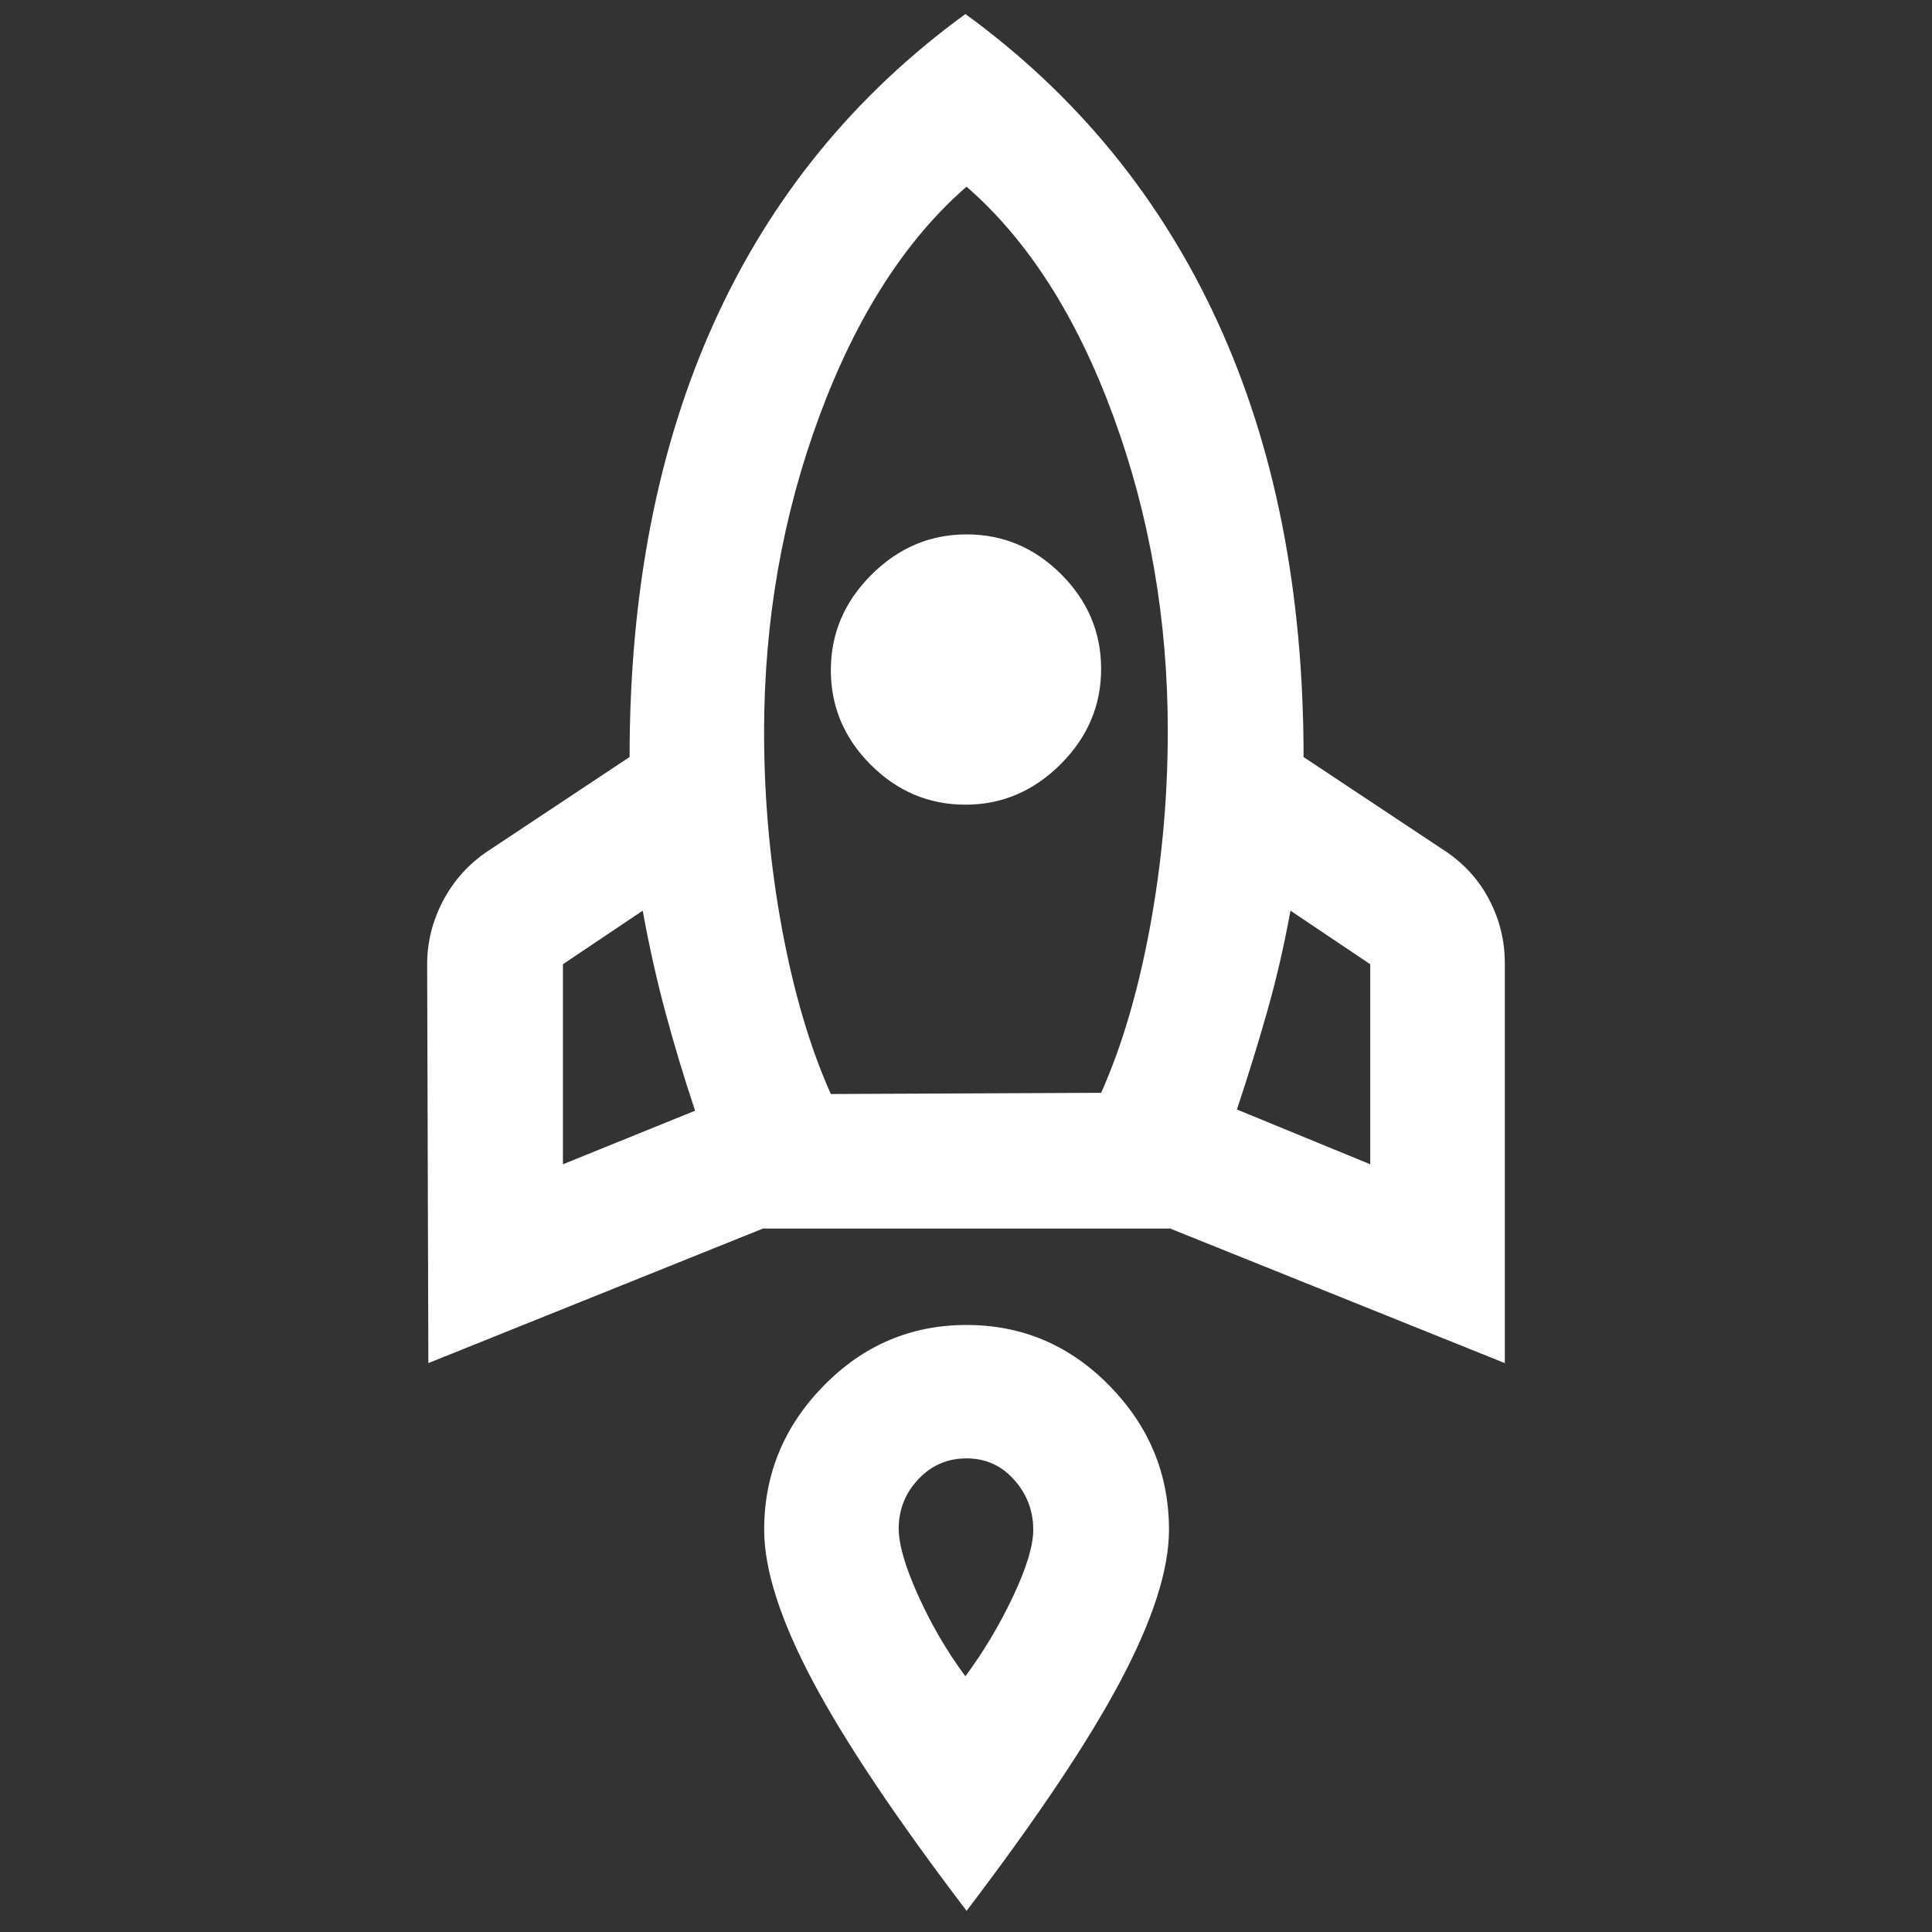 <?xml version="1.0" encoding="utf-8"?>
<!-- Generator: Adobe Illustrator 28.1.0, SVG Export Plug-In . SVG Version: 6.00 Build 0)  -->
<svg version="1.1" id="Layer_1" xmlns="http://www.w3.org/2000/svg" xmlns:xlink="http://www.w3.org/1999/xlink" x="0px" y="0px"
	 viewBox="0 0 544.25 544.25" style="enable-background:new 0 0 544.25 544.25;" xml:space="preserve">
<rect x="0" y="0" width="544.25" height="544.25" fill="#333333" stroke="none"/>
<style type="text/css">
	.st0{fill:#FFFFFF;stroke:#F7F8FC;stroke-width:4;stroke-miterlimit:10;}
	.st1{fill:url(#SVGID_1_);}
	.st2{fill:url(#SVGID_00000075132739857078234630000015850791508089011379_);}
	.st3{fill:none;stroke:#F0F0F7;stroke-width:8;stroke-miterlimit:10;}
	.st4{fill:url(#SVGID_00000141438673329703647470000011872866073578227351_);}
	.st5{fill:url(#SVGID_00000129910718325620694680000002012790266580546714_);}
	.st6{fill:url(#SVGID_00000072964222200330508510000003367812170045158794_);stroke:#8B6DEE;stroke-miterlimit:10;}
	.st7{fill:url(#SVGID_00000018951404132459257990000003115878191198517900_);}
	.st8{fill:url(#SVGID_00000164506047865405644590000002769104731260201150_);}
	.st9{fill:url(#SVGID_00000111187859717029306250000006378386904804094602_);}
	.st10{opacity:0.69;fill:#FFFFFF;stroke:url(#);}
	.st11{fill:url(#SVGID_00000036216654387465794790000010089424837684114590_);}
	.st12{fill:none;stroke:url(#SVGID_00000091709458287603475170000009373938131531444906_);stroke-width:2;stroke-miterlimit:10;}
	.st13{fill:none;stroke:#F0F0F7;stroke-width:20;stroke-miterlimit:10;}
	.st14{fill:url(#SVGID_00000025408484113630345610000016037358235036533927_);}
	.st15{fill:url(#SVGID_00000149367615661950771760000002715394207930638988_);}
	.st16{fill:url(#SVGID_00000054959327345581518490000010280270388876128445_);}
	.st17{fill:url(#SVGID_00000048473400036210436840000017824874655641020292_);}
	.st18{fill:none;stroke:#F0F0F7;stroke-width:20;stroke-linejoin:round;stroke-miterlimit:10;}
	.st19{opacity:0.5;fill:#F9F9FB;}
	.st20{fill:#FCFCFD;}
	.st21{fill:url(#SVGID_00000050659415261271252520000006159090576088049851_);}
	.st22{fill:url(#SVGID_00000091737355791024936950000015851822303812013717_);}
	.st23{fill:url(#SVGID_00000179632798384315857340000009052715967371315597_);}
	.st24{fill:url(#SVGID_00000044143033119825479310000009350352363564299707_);}
	.st25{fill:none;stroke:#F0F0F7;stroke-width:8;stroke-linejoin:round;stroke-miterlimit:10;}
	.st26{fill:url(#SVGID_00000129206546434144677130000008299529285733085621_);}
	.st27{fill:url(#SVGID_00000027566796530664668780000010527782724679837865_);}
	.st28{fill:#FFFFFF;}
</style>
<path class="st28" d="M158.58,327.98l37.23-15.09c-3.13-9.39-5.93-18.67-8.39-27.84c-2.46-9.17-4.58-18.67-6.37-28.51l-22.47,15.09
	L158.58,327.98z M234.05,308.19l76.14-0.34c5.81-12.97,10.4-28.51,13.75-46.62s5.03-36.56,5.03-55.35
	c0-31.31-5.14-60.94-15.43-88.89c-10.29-27.95-24.04-49.42-41.26-64.4c-17.22,14.98-31.03,36.51-41.43,64.57
	c-10.4,28.06-15.6,57.75-15.6,89.06c0,18.78,1.68,37.23,5.03,55.35S228.24,295.22,234.05,308.19z M271.96,226.68
	c-10.29,0-19.18-3.75-26.67-11.24c-7.49-7.49-11.24-16.38-11.24-26.67s3.8-19.23,11.4-26.83c7.6-7.6,16.55-11.4,26.83-11.4
	c10.29,0,19.18,3.75,26.67,11.24c7.49,7.49,11.24,16.38,11.24,26.67c0,10.29-3.8,19.23-11.4,26.83
	C291.19,222.87,282.24,226.68,271.96,226.68z M386,327.98l0-56.35l-22.47-15.09c-1.79,9.84-3.97,19.29-6.54,28.34
	c-2.57,9.06-5.42,18.28-8.55,27.67L386,327.98z M271.96,3.95c31.31,22.81,55.01,51.77,71.11,86.88s24.15,75.92,24.15,122.43
	l39.92,26.5c5.37,3.58,9.5,8.16,12.41,13.75c2.91,5.59,4.36,11.52,4.36,17.78l0,112.7l-94.26-37.9l-114.72,0l-94.26,37.9
	l-0.34-112.37c0-6.26,1.51-12.24,4.53-17.95c3.02-5.7,7.21-10.34,12.58-13.92l39.92-26.5c0-46.51,7.94-87.32,23.82-122.43
	S240.65,26.76,271.96,3.95z M215.27,430.95c0-15.65,5.59-29.18,16.77-40.59s24.6-17.11,40.25-17.11c15.65,0,29.07,5.7,40.25,17.11
	c11.18,11.4,16.77,24.93,16.77,40.59c0,11.18-4.53,25.32-13.58,42.43s-23.54,38.74-43.44,64.91c-19.9-26.16-34.38-47.8-43.44-64.91
	C219.8,456.28,215.27,442.13,215.27,430.95z M253.17,430.62c0,4.47,1.84,10.79,5.53,18.95c3.69,8.16,8.11,15.71,13.25,22.64
	c5.14-6.93,9.62-14.42,13.42-22.47s5.7-14.31,5.7-18.78c0-5.37-1.79-10.06-5.37-14.09c-3.58-4.03-8.05-6.04-13.42-6.04
	s-9.9,1.96-13.58,5.87C255.02,420.61,253.17,425.25,253.17,430.62z"/>
</svg>
